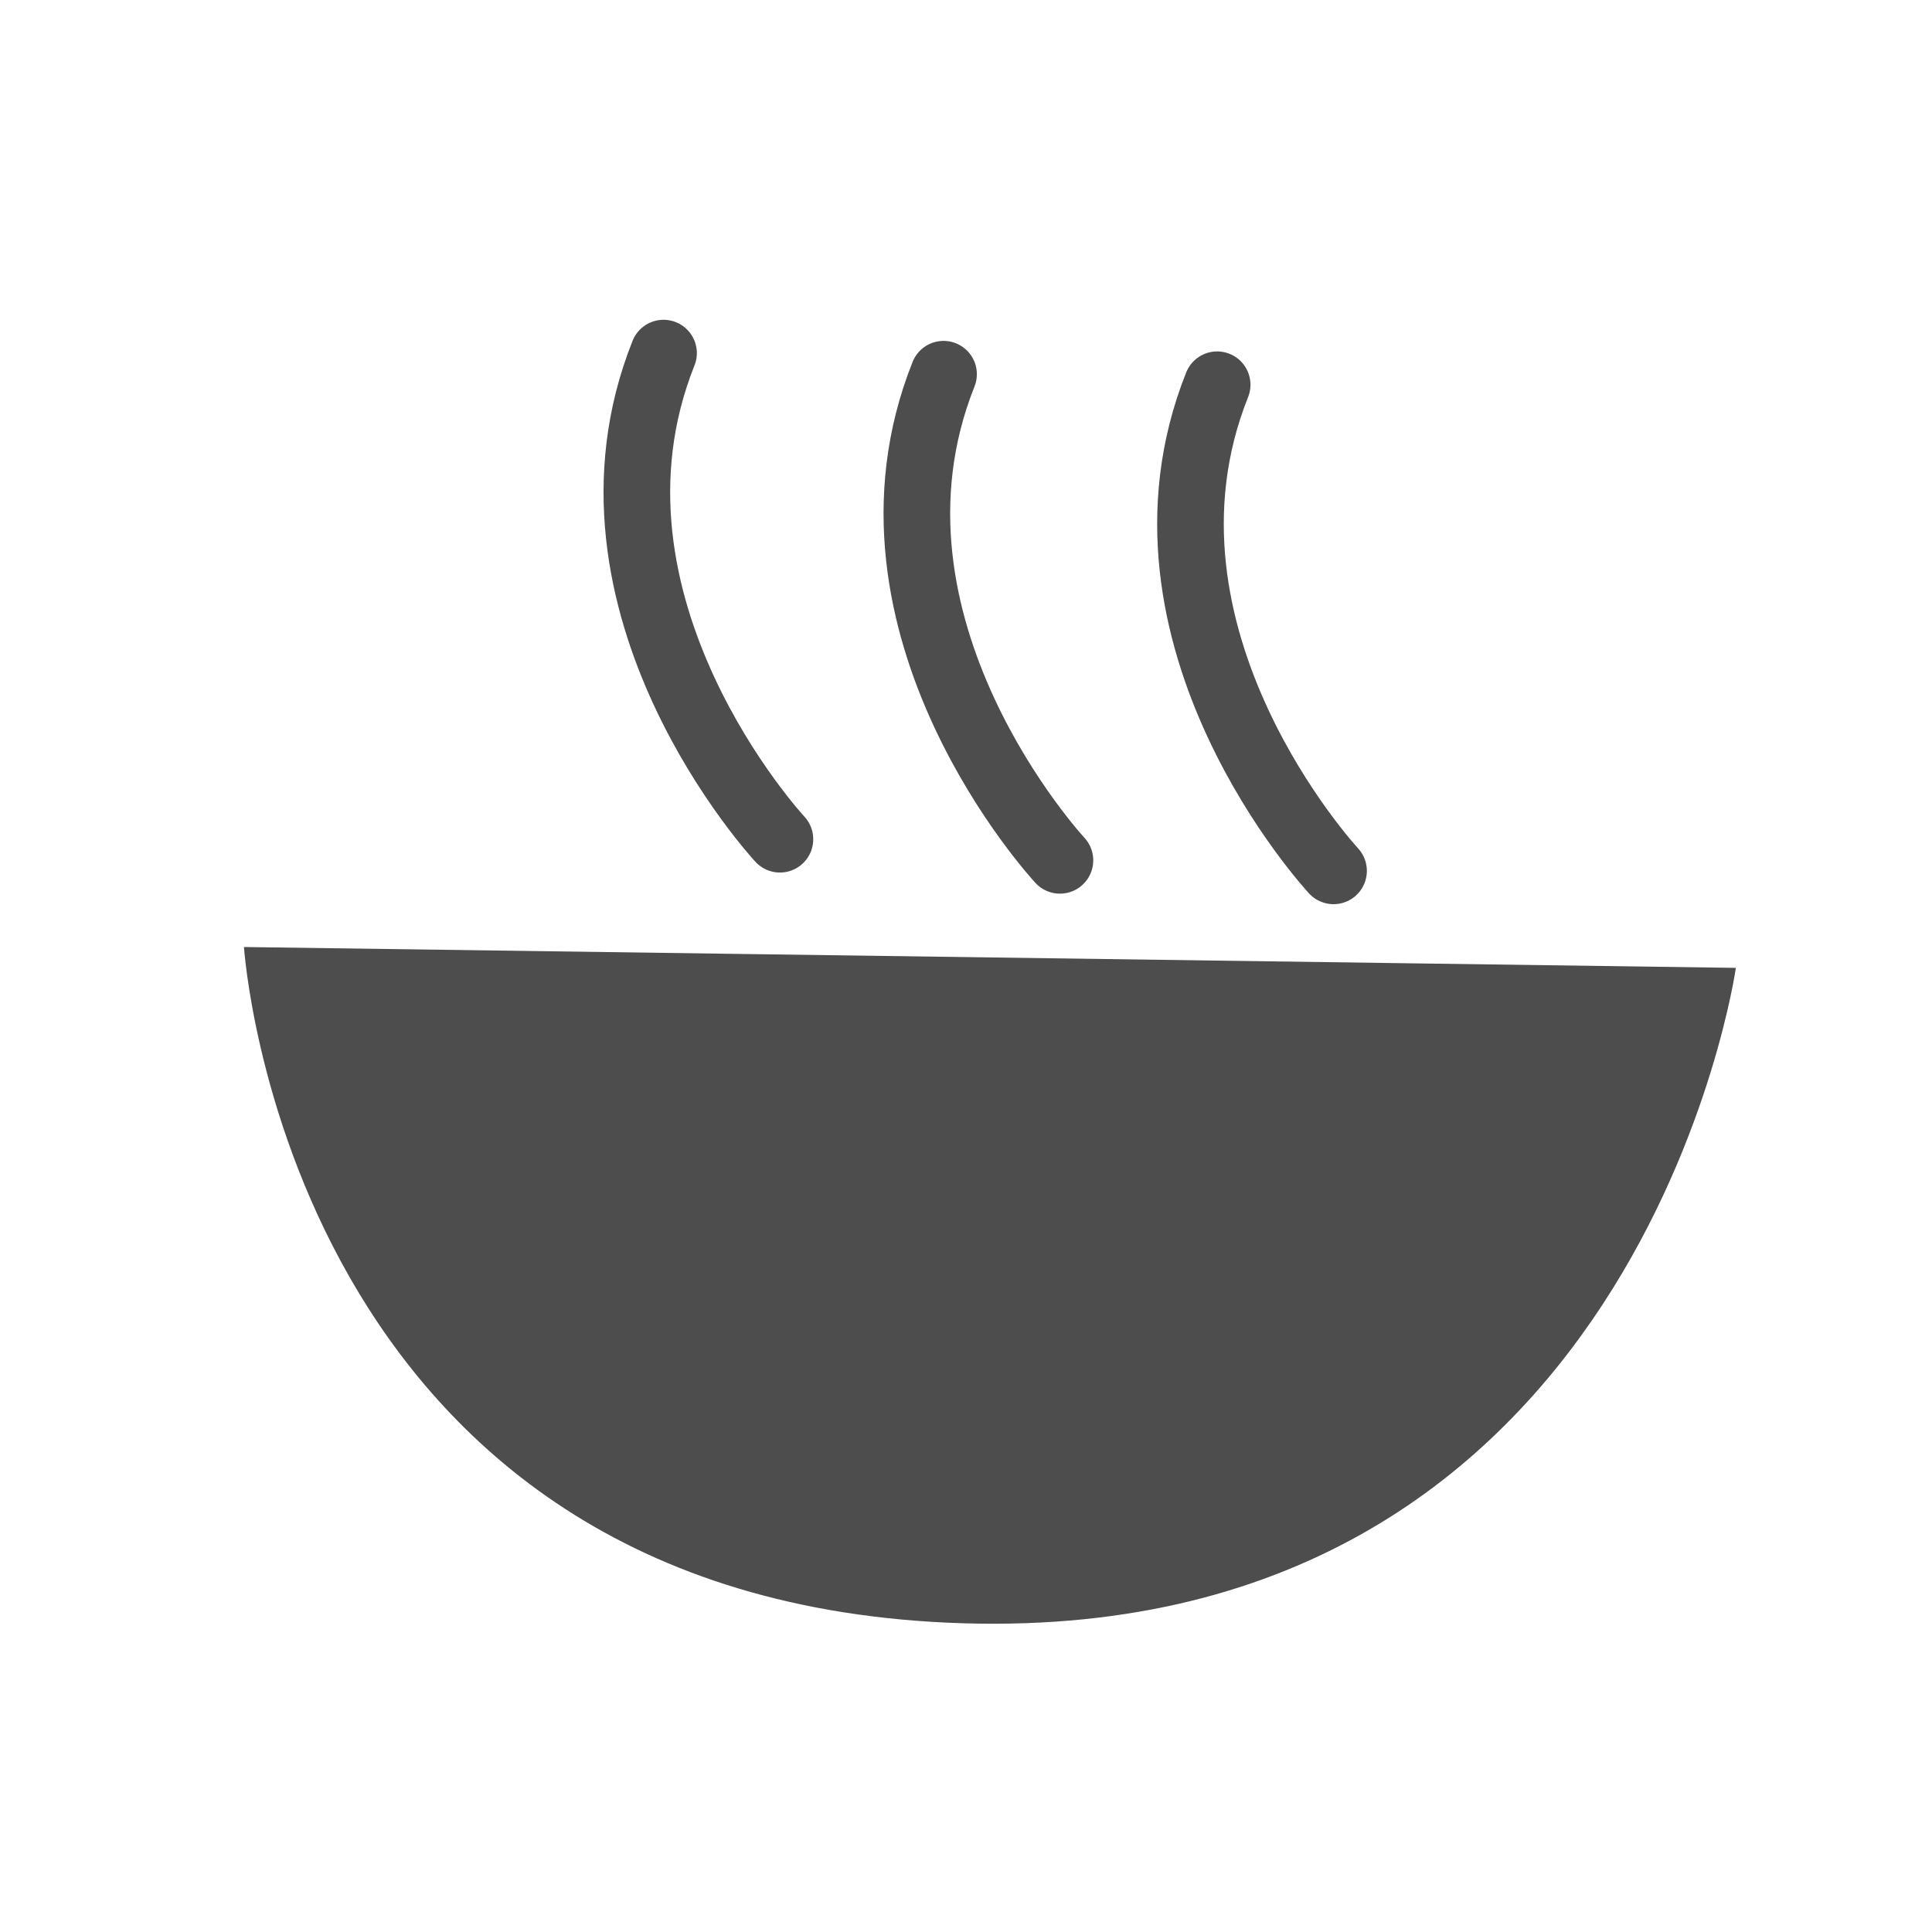 <svg width="29" height="29" viewBox="0 0 29 29" fill="none" xmlns="http://www.w3.org/2000/svg">
<path d="M3.662 14.215L26.056 14.528C26.056 14.528 24.62 24.673 14.459 24.366C4.298 24.059 3.662 14.215 3.662 14.215Z" fill="#4D4D4D"/>
<path d="M11.707 12.597C11.707 12.597 8.447 9.09 9.96 5.3" stroke="#4D4D4D" stroke-miterlimit="10" stroke-linecap="round"/>
<path d="M15.91 12.914C15.91 12.914 12.65 9.408 14.163 5.617" stroke="#4D4D4D" stroke-miterlimit="10" stroke-linecap="round"/>
<path d="M20.017 13.072C20.017 13.072 16.757 9.565 18.27 5.775" stroke="#4D4D4D" stroke-miterlimit="10" stroke-linecap="round"/>
</svg>
